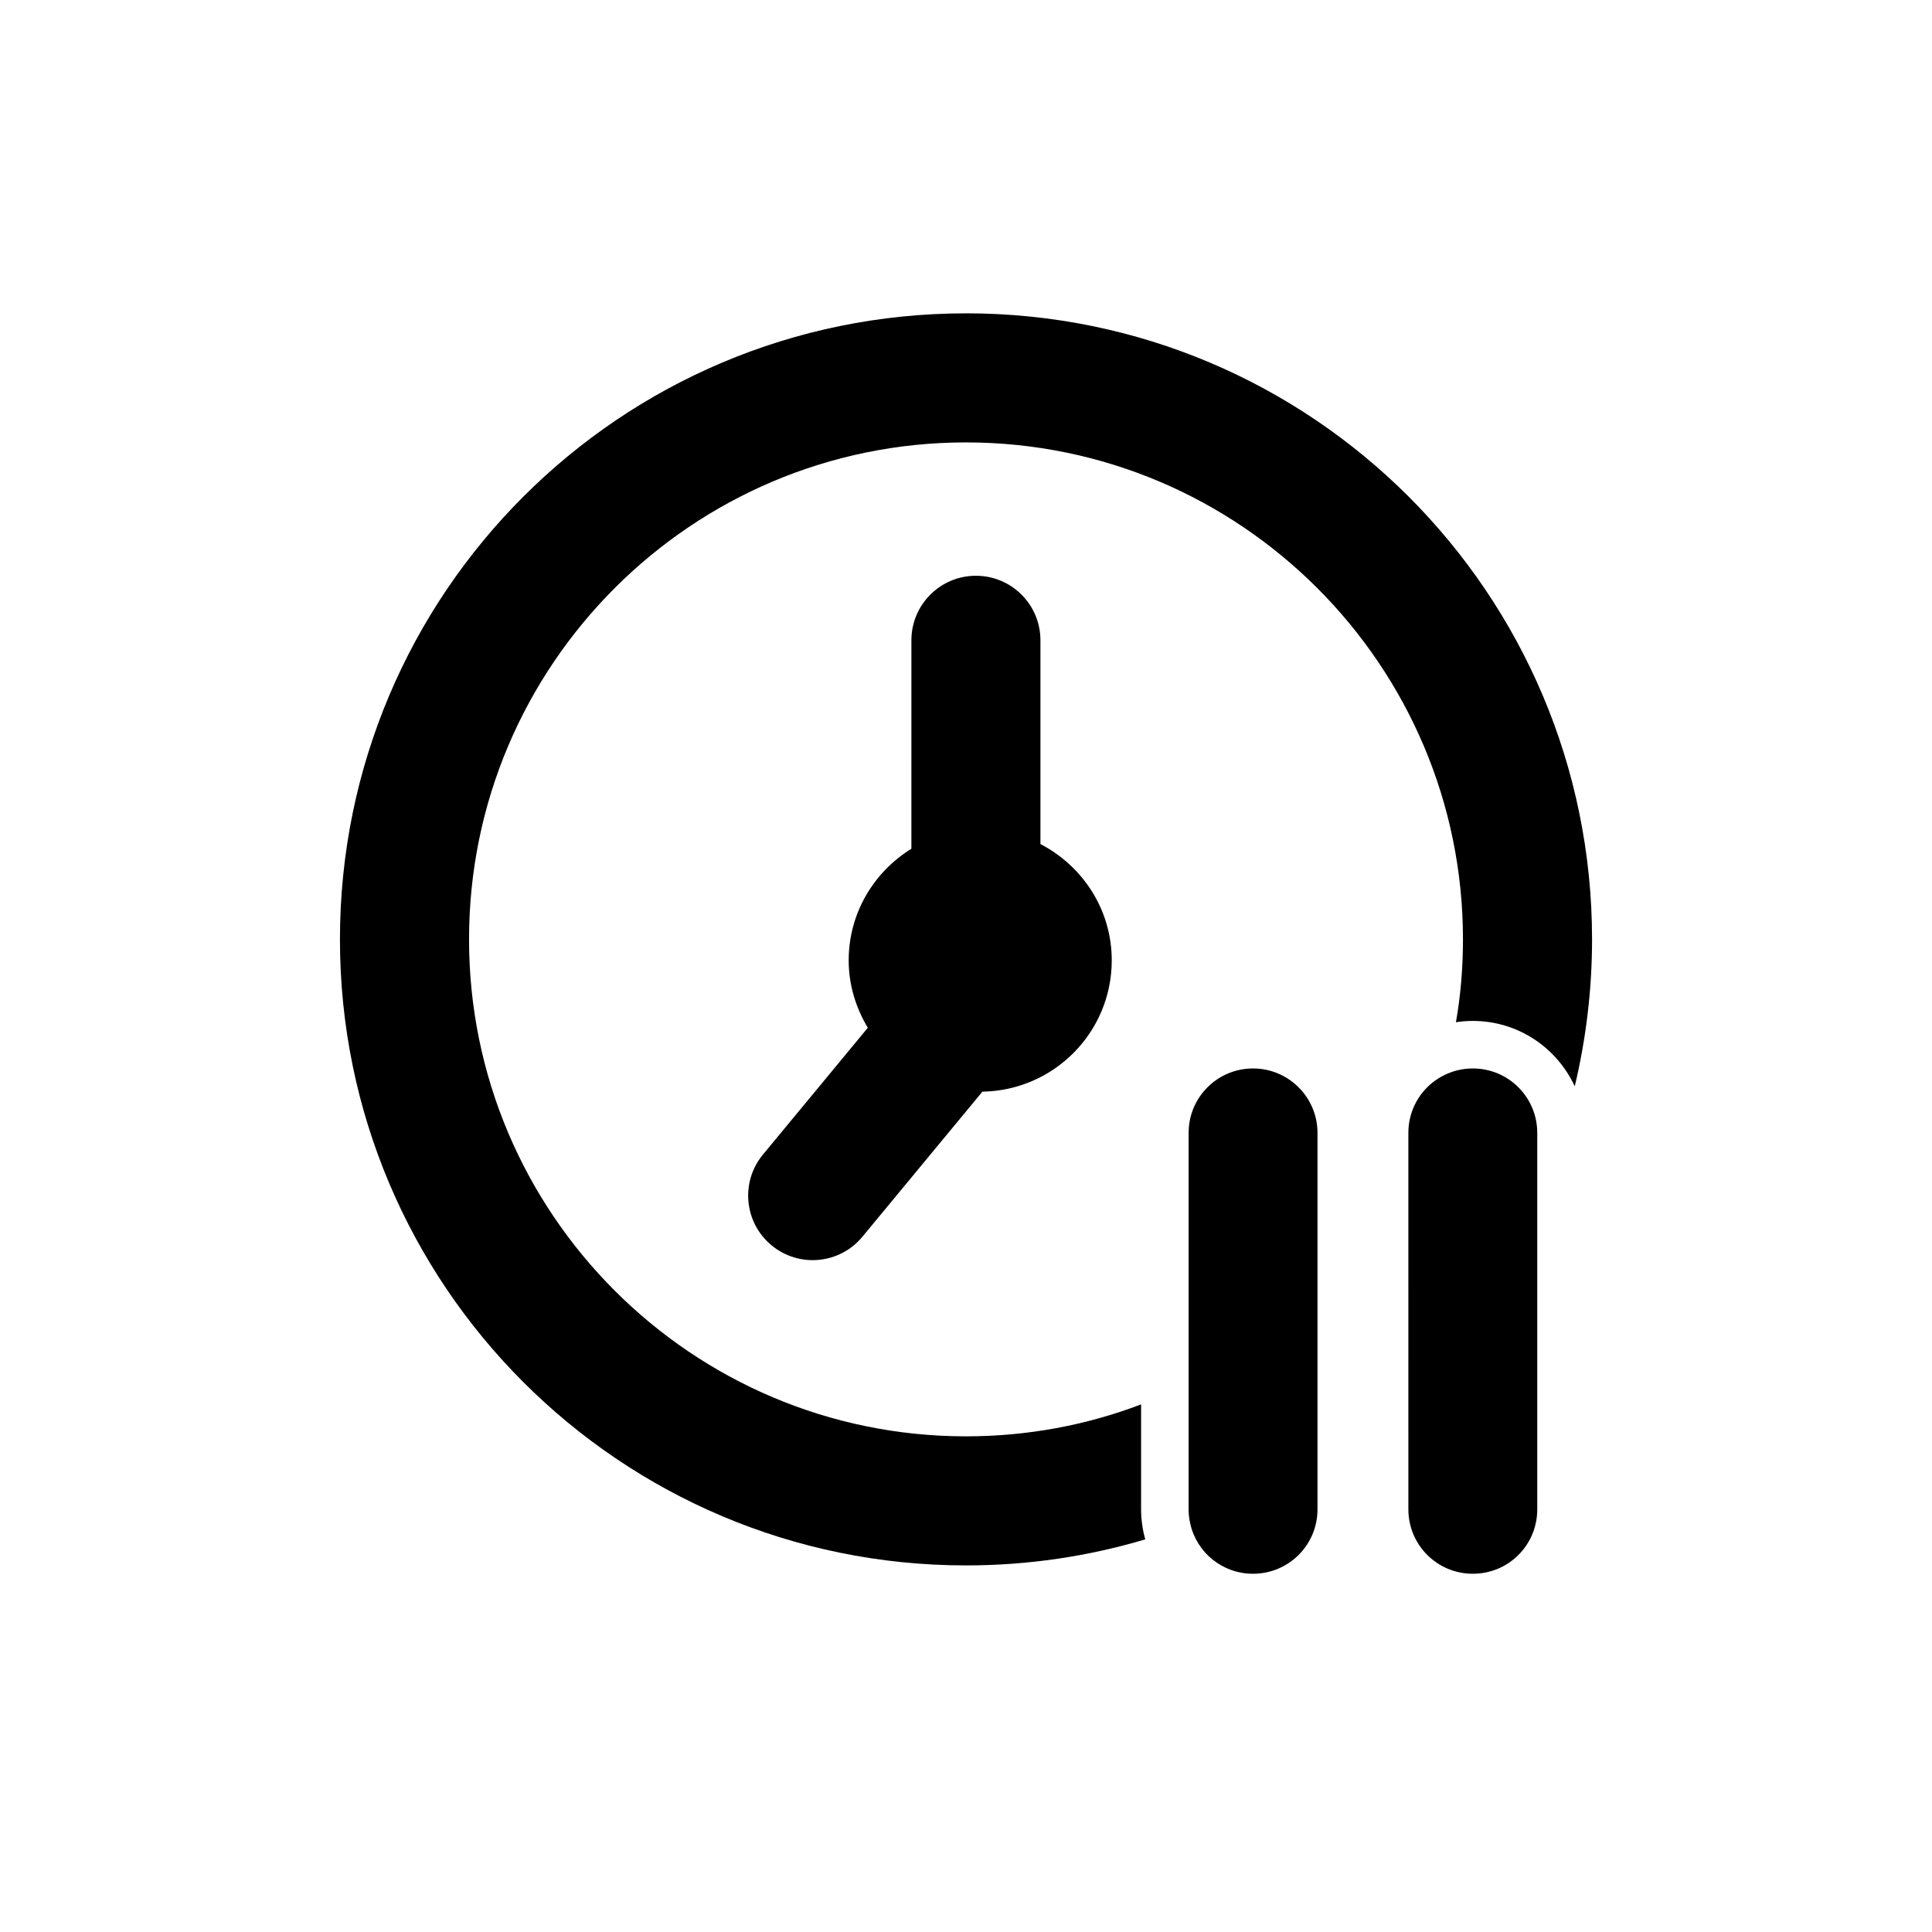<?xml version="1.0" encoding="UTF-8"?>
<!-- Uploaded to: SVG Repo, www.svgrepo.com, Generator: SVG Repo Mixer Tools -->
<svg fill="#000000" width="800px" height="800px" version="1.1" viewBox="144 144 512 512" xmlns="http://www.w3.org/2000/svg">
 <g>
  <path d="m346.2 449.96 27.781-33.594c-3.148-5.238-5.07-11.305-5.07-17.859 0-12.539 6.68-23.441 16.617-29.582l0.004-55.246c0-9.441 7.652-17.094 17.098-17.094 9.445 0 17.098 7.652 17.098 17.094v54.008c11.18 5.805 18.898 17.352 18.898 30.82 0 19.055-15.305 34.484-34.281 34.797l-31.805 38.453c-6.019 7.273-16.793 8.289-24.07 2.269-7.277-6.019-8.289-16.805-2.269-24.066z"/>
  <path d="m400 227.04c-91.645 0-165.91 74.262-165.91 165.91 0 91.645 74.262 165.9 165.91 165.9 16.523 0 32.445-2.418 47.508-6.902-0.707-2.519-1.109-5.188-1.109-7.961v-27.809c-14.406 5.492-30.078 8.465-46.398 8.465-72.648 0-131.7-59.047-131.7-131.7-0.004-72.648 59.043-131.7 131.7-131.7 72.648 0 131.7 59.047 131.7 131.7 0 7.508-0.605 14.812-1.863 21.965 1.461-0.25 2.973-0.352 4.484-0.352 11.992 0 22.27 7.106 27.004 17.332 2.973-12.496 4.586-25.543 4.586-38.945-0.004-91.645-74.266-165.91-165.91-165.91z"/>
  <path d="m493.15 444.23v99.754c0 9.473-7.656 17.078-17.078 17.078-8.16 0-14.914-5.644-16.625-13.199-0.301-1.258-0.453-2.57-0.453-3.879v-99.754c0-9.422 7.606-17.078 17.078-17.078 9.422-0.004 17.078 7.656 17.078 17.078z"/>
  <path d="m551.39 444.23v99.754c0 9.473-7.609 17.078-17.078 17.078-9.422 0-17.078-7.609-17.078-17.078l-0.004-99.754c0-5.391 2.469-10.176 6.348-13.301 0.957-0.754 1.965-1.41 3.074-1.965 2.316-1.16 4.887-1.812 7.656-1.812 9.473-0.004 17.082 7.656 17.082 17.078z"/>
 </g>
</svg>